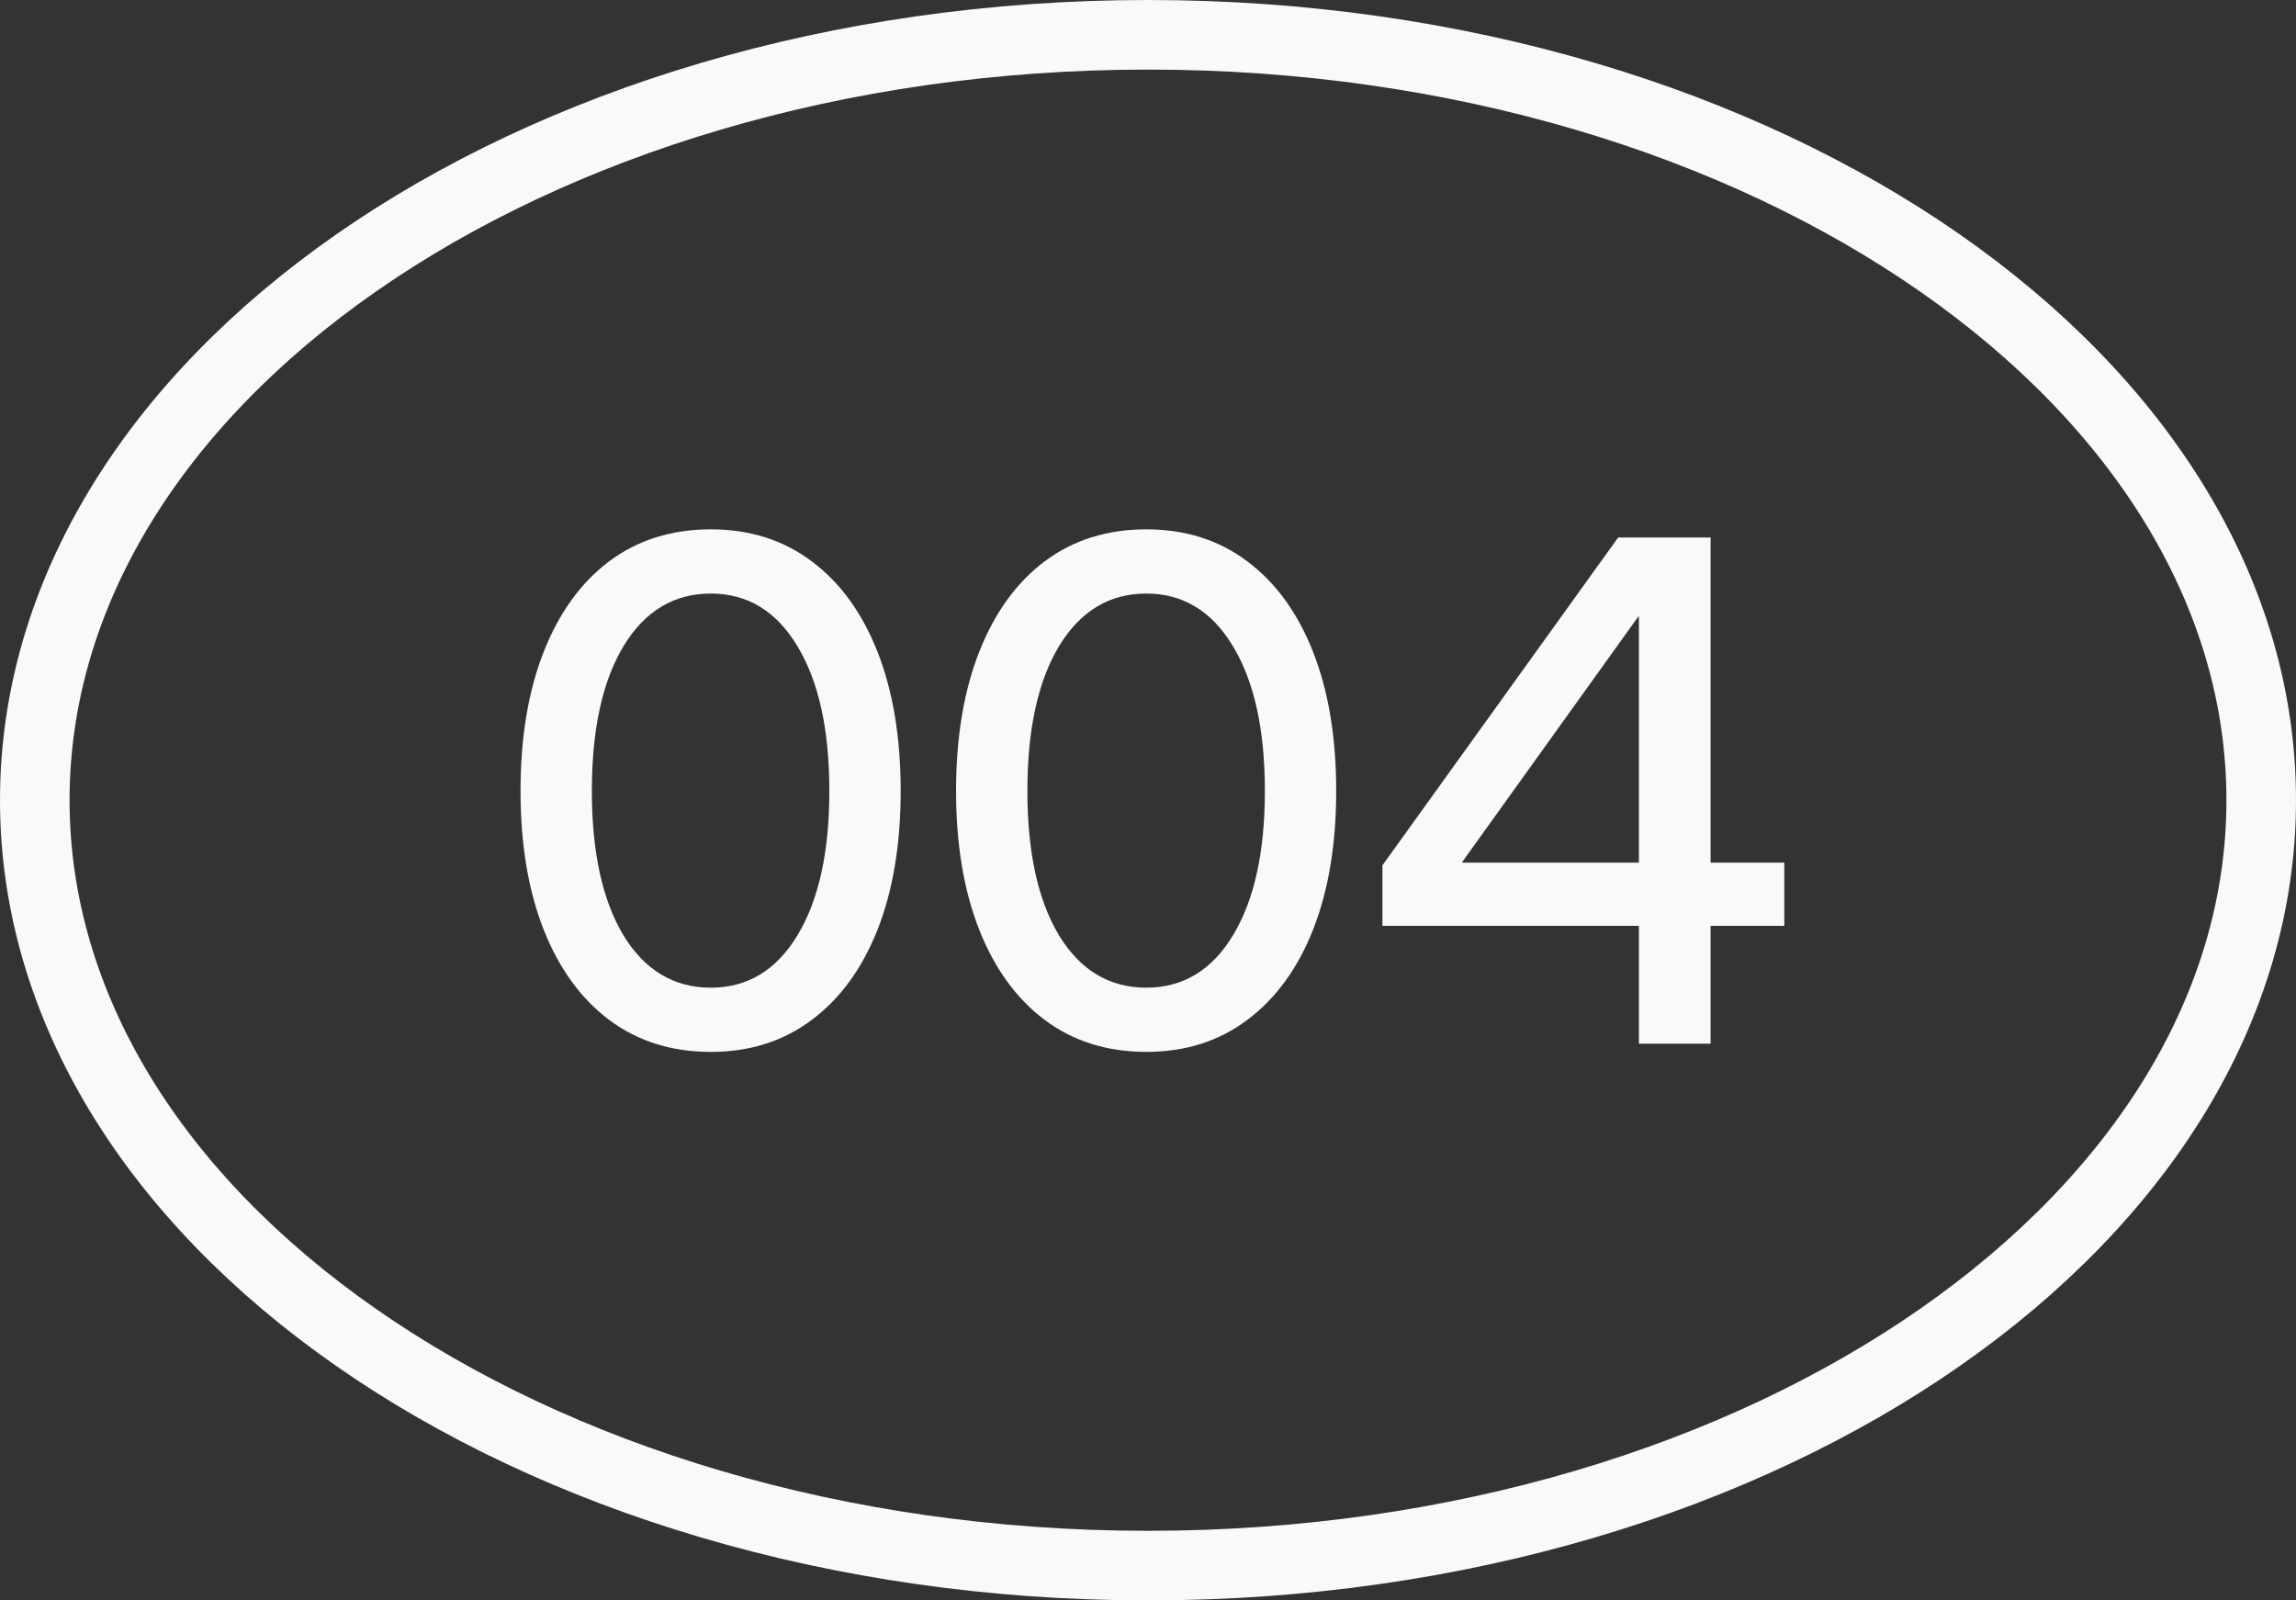 <?xml version="1.0" encoding="UTF-8"?> <svg xmlns="http://www.w3.org/2000/svg" width="132" height="92" viewBox="0 0 132 92" fill="none"><rect x="0" y="0" width="132" height="92" fill="#333333" stroke="none"/><path d="M66 2C83.867 2 99.957 7.051 111.525 15.114C123.101 23.182 130 34.133 130 46C130 57.867 123.101 68.818 111.525 76.886C99.957 84.949 83.867 90 66 90C48.133 90 32.043 84.949 20.475 76.886C8.899 68.818 2 57.867 2 46C2 34.133 8.899 23.182 20.475 15.114C32.043 7.051 48.133 2 66 2Z" stroke="#F9F9F9" stroke-width="4"></path><path d="M40.863 60.469C38.611 60.469 36.664 59.857 35.023 58.633C33.396 57.409 32.139 55.677 31.254 53.438C30.369 51.185 29.926 48.529 29.926 45.469C29.926 42.396 30.369 39.733 31.254 37.48C32.139 35.228 33.396 33.49 35.023 32.266C36.664 31.042 38.611 30.43 40.863 30.43C43.103 30.43 45.036 31.042 46.664 32.266C48.305 33.49 49.568 35.228 50.453 37.48C51.339 39.733 51.781 42.396 51.781 45.469C51.781 48.529 51.339 51.185 50.453 53.438C49.568 55.677 48.305 57.409 46.664 58.633C45.036 59.857 43.103 60.469 40.863 60.469ZM40.863 56.777C42.973 56.777 44.633 55.775 45.844 53.77C47.068 51.751 47.68 48.984 47.68 45.469C47.68 41.94 47.068 39.167 45.844 37.148C44.633 35.13 42.973 34.121 40.863 34.121C38.741 34.121 37.068 35.13 35.844 37.148C34.633 39.167 34.027 41.94 34.027 45.469C34.027 48.984 34.633 51.751 35.844 53.77C37.068 55.775 38.741 56.777 40.863 56.777Z" fill="#F9F9F9"></path><path d="M65.902 60.469C63.65 60.469 61.703 59.857 60.062 58.633C58.435 57.409 57.178 55.677 56.293 53.438C55.408 51.185 54.965 48.529 54.965 45.469C54.965 42.396 55.408 39.733 56.293 37.48C57.178 35.228 58.435 33.49 60.062 32.266C61.703 31.042 63.65 30.43 65.902 30.43C68.142 30.43 70.076 31.042 71.703 32.266C73.344 33.49 74.607 35.228 75.492 37.48C76.378 39.733 76.82 42.396 76.82 45.469C76.82 48.529 76.378 51.185 75.492 53.438C74.607 55.677 73.344 57.409 71.703 58.633C70.076 59.857 68.142 60.469 65.902 60.469ZM65.902 56.777C68.012 56.777 69.672 55.775 70.883 53.77C72.107 51.751 72.719 48.984 72.719 45.469C72.719 41.94 72.107 39.167 70.883 37.148C69.672 35.13 68.012 34.121 65.902 34.121C63.78 34.121 62.107 35.13 60.883 37.148C59.672 39.167 59.066 41.94 59.066 45.469C59.066 48.984 59.672 51.751 60.883 53.77C62.107 55.775 63.78 56.777 65.902 56.777Z" fill="#F9F9F9"></path><path d="M79.477 53.223V49.746L93.031 30.898H98.344V49.59H102.582V53.223H98.344V60H94.223V53.223H79.477ZM94.223 49.59V35.449H94.184L84.066 49.551V49.59H94.223Z" fill="#F9F9F9"></path></svg> 